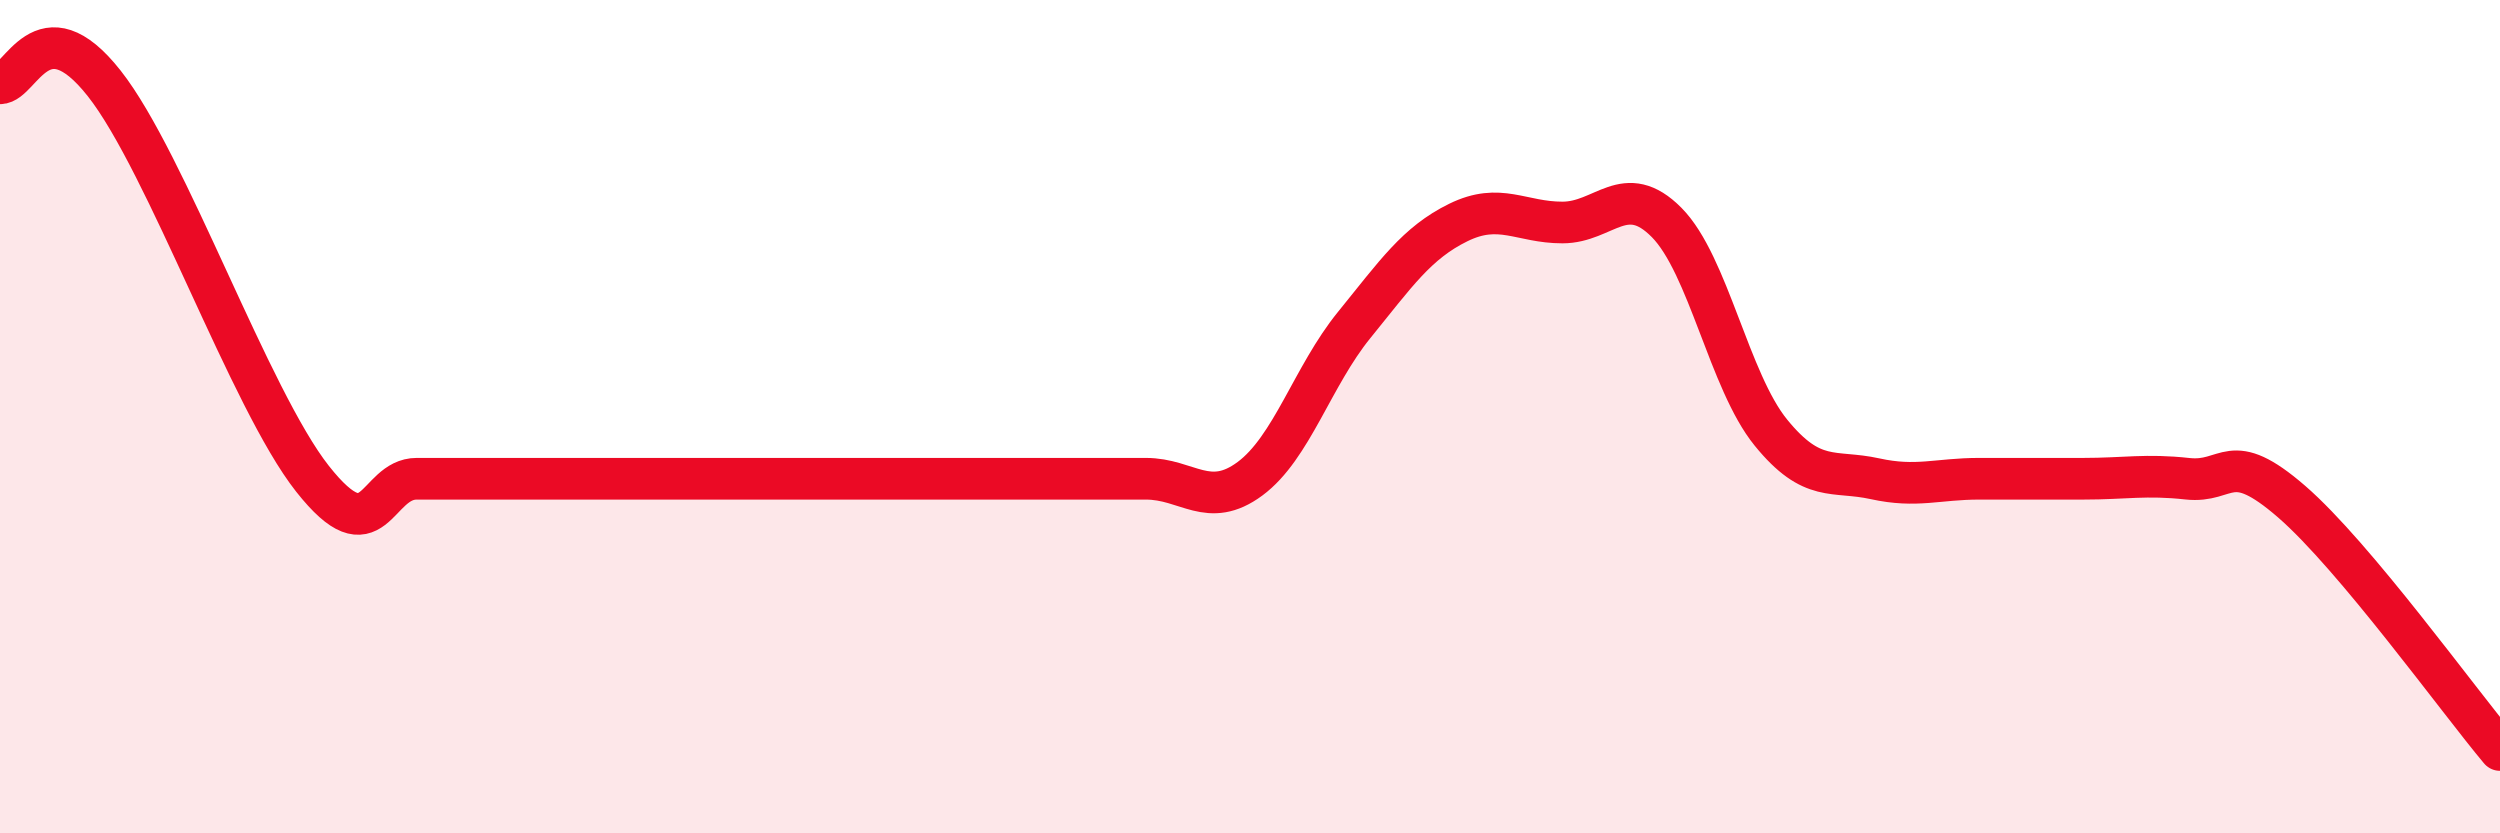 
    <svg width="60" height="20" viewBox="0 0 60 20" xmlns="http://www.w3.org/2000/svg">
      <path
        d="M 0,2 C 0.5,2 1,0.1 2.5,2 C 4,3.9 6,9.59 7.5,11.49 C 9,13.39 9,11.49 10,11.49 C 11,11.49 11.5,11.49 12.5,11.49 C 13.5,11.49 14,11.49 15,11.49 C 16,11.49 16.5,11.49 17.5,11.49 C 18.5,11.49 19,11.49 20,11.49 C 21,11.49 21.5,11.49 22.5,11.49 C 23.5,11.49 24,11.49 25,11.49 C 26,11.49 26.5,11.49 27.5,11.49 C 28.5,11.49 29,12.23 30,11.49 C 31,10.75 31.5,9.03 32.5,7.8 C 33.5,6.57 34,5.83 35,5.34 C 36,4.85 36.5,5.34 37.5,5.34 C 38.5,5.34 39,4.33 40,5.34 C 41,6.35 41.5,9.15 42.5,10.38 C 43.5,11.61 44,11.27 45,11.49 C 46,11.71 46.5,11.49 47.5,11.49 C 48.5,11.49 49,11.49 50,11.49 C 51,11.49 51.5,11.38 52.5,11.49 C 53.5,11.6 53.5,10.74 55,12.04 C 56.5,13.34 59,16.81 60,18L60 20L0 20Z"
        fill="#EB0A25"
        opacity="0.1"
        stroke-linecap="round"
        stroke-linejoin="round"
      />
      <path
        d="M 0,2 C 0.5,2 1,0.1 2.5,2 C 4,3.9 6,9.59 7.5,11.49 C 9,13.39 9,11.49 10,11.49 C 11,11.49 11.5,11.49 12.5,11.49 C 13.5,11.49 14,11.49 15,11.49 C 16,11.49 16.5,11.49 17.5,11.49 C 18.5,11.49 19,11.49 20,11.49 C 21,11.49 21.5,11.49 22.5,11.49 C 23.5,11.49 24,11.49 25,11.49 C 26,11.49 26.5,11.49 27.5,11.49 C 28.5,11.49 29,12.23 30,11.49 C 31,10.75 31.5,9.03 32.5,7.8 C 33.5,6.57 34,5.83 35,5.34 C 36,4.85 36.5,5.34 37.5,5.34 C 38.5,5.34 39,4.33 40,5.34 C 41,6.35 41.5,9.15 42.5,10.38 C 43.5,11.61 44,11.27 45,11.49 C 46,11.71 46.5,11.49 47.5,11.49 C 48.5,11.49 49,11.49 50,11.49 C 51,11.49 51.5,11.38 52.5,11.49 C 53.5,11.6 53.5,10.74 55,12.04 C 56.5,13.34 59,16.81 60,18"
        stroke="#EB0A25"
        stroke-width="1"
        fill="none"
        stroke-linecap="round"
        stroke-linejoin="round"
      />
    </svg>
  